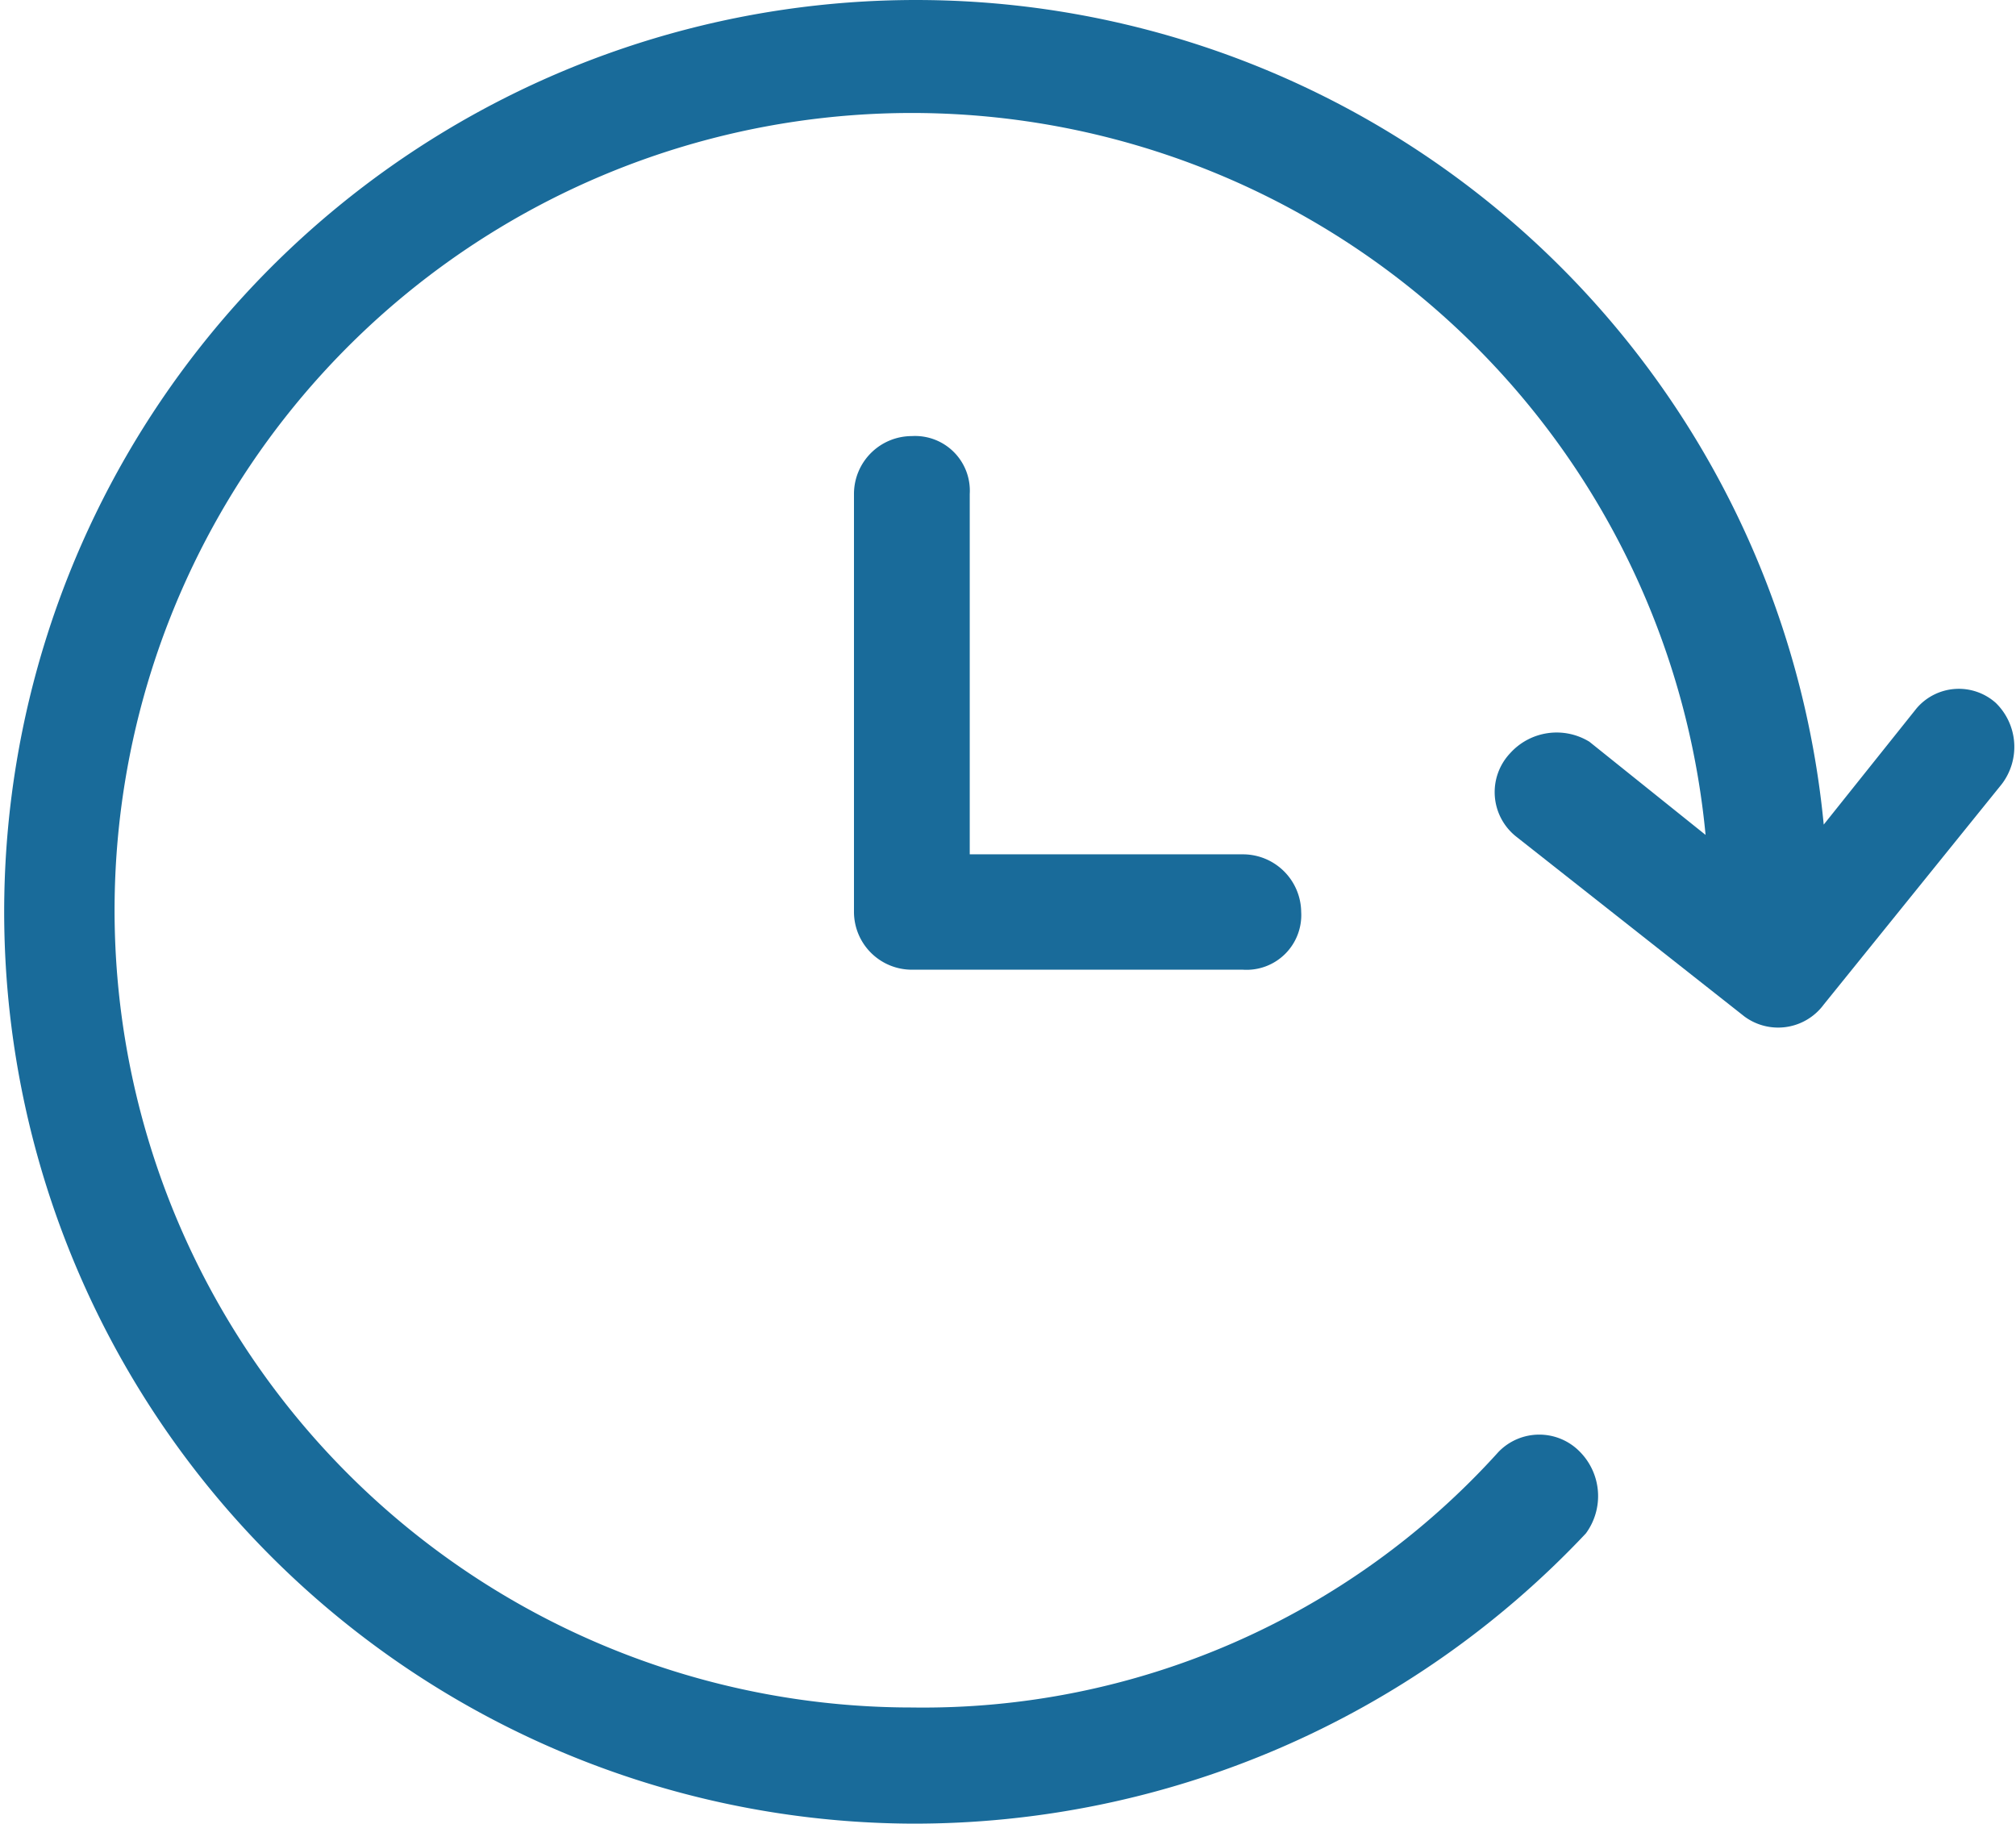 <svg xmlns="http://www.w3.org/2000/svg" viewBox="0 0 50.85 46"><title>Fichier 1</title><path d="M37.8,36.62a1.43,1.43,0,0,1,2.05,0A1.59,1.59,0,0,1,40,38.68,23.27,23.27,0,0,1,23,46,23,23,0,1,1,46,20.8l2.34-2.93a1.4,1.4,0,0,1,2-.14,1.55,1.55,0,0,1,.15,2.05L46,25.34a1.43,1.43,0,0,1-2,.3L38.24,21.1A1.43,1.43,0,0,1,38.09,19a1.58,1.58,0,0,1,2-.29l2.93,2.35A20.11,20.11,0,1,0,23,43.07,19.54,19.54,0,0,0,37.8,36.62Z" style="fill:#196b9a"/><path d="M21.54,12.45A1.46,1.46,0,0,1,23,11a1.38,1.38,0,0,1,1.46,1.46v9.09h6.89A1.47,1.47,0,0,1,32.82,23a1.38,1.38,0,0,1-1.47,1.46H23A1.46,1.46,0,0,1,21.54,23Z" style="fill:#196b9a"/></svg>